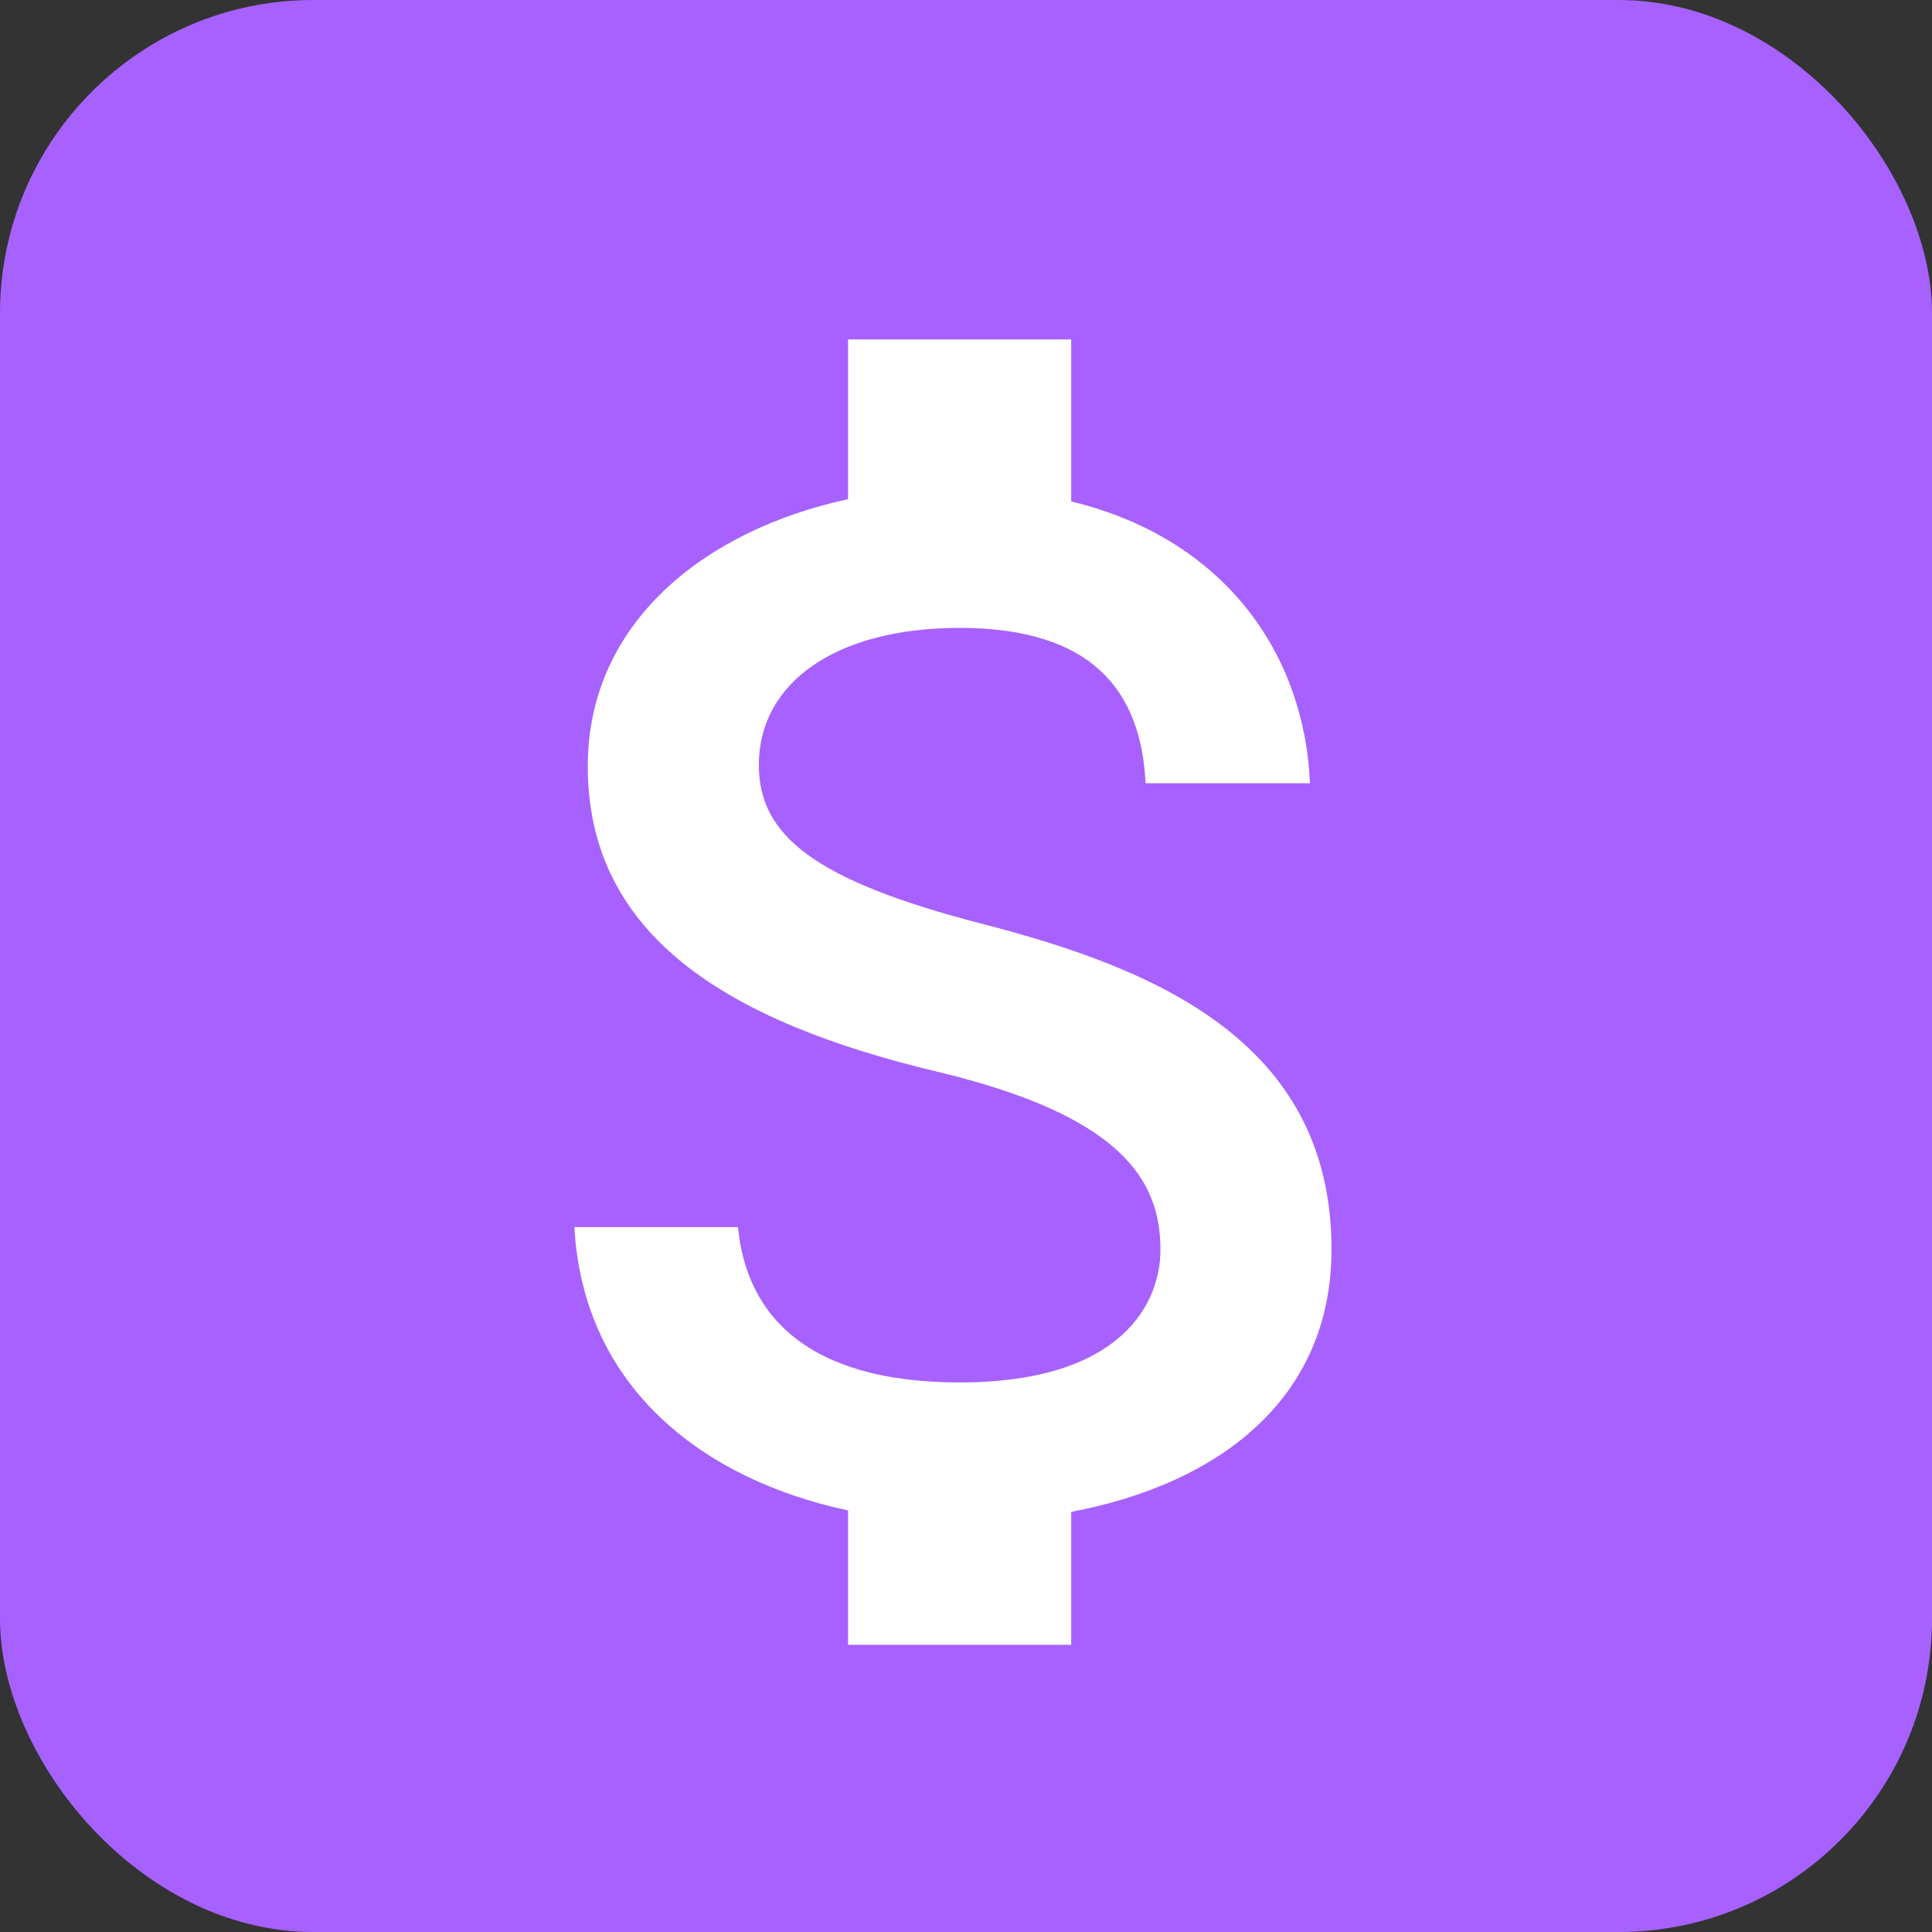 <svg xmlns="http://www.w3.org/2000/svg" width="74" height="74" viewBox="0 0 74 74" fill="none"><rect x="0" y="0" width="74" height="74" fill="#333333" stroke="none"/><rect width="74" height="74" rx="12" fill="#A761FF"></rect><g clip-path="url(#clip0_5266_629)"><g clip-path="url(#clip1_5266_629)"><path d="M37.611 35.383C31.144 33.712 29.065 31.983 29.065 29.292C29.065 26.203 31.942 24.05 36.756 24.05C41.827 24.05 43.707 26.458 43.878 30H50.174C49.974 25.127 46.983 20.65 41.029 19.205V13H32.483V19.12C26.957 20.31 22.513 23.88 22.513 29.348C22.513 35.893 27.954 39.152 35.902 41.05C43.024 42.75 44.448 45.243 44.448 47.878C44.448 49.833 43.052 52.95 36.756 52.95C30.888 52.95 28.581 50.343 28.267 47H22C22.342 53.205 27.014 56.69 32.483 57.852V64H41.029V57.908C46.584 56.86 51 53.658 51 47.85C51 39.803 44.078 37.055 37.611 35.383Z" fill="white"></path></g></g><defs><clipPath id="clip0_5266_629"><rect width="52" height="52" fill="white" transform="translate(11 11)"></rect></clipPath><clipPath id="clip1_5266_629"><rect width="96" height="96" fill="white" transform="translate(-9.5 -9.5)"></rect></clipPath></defs></svg>
